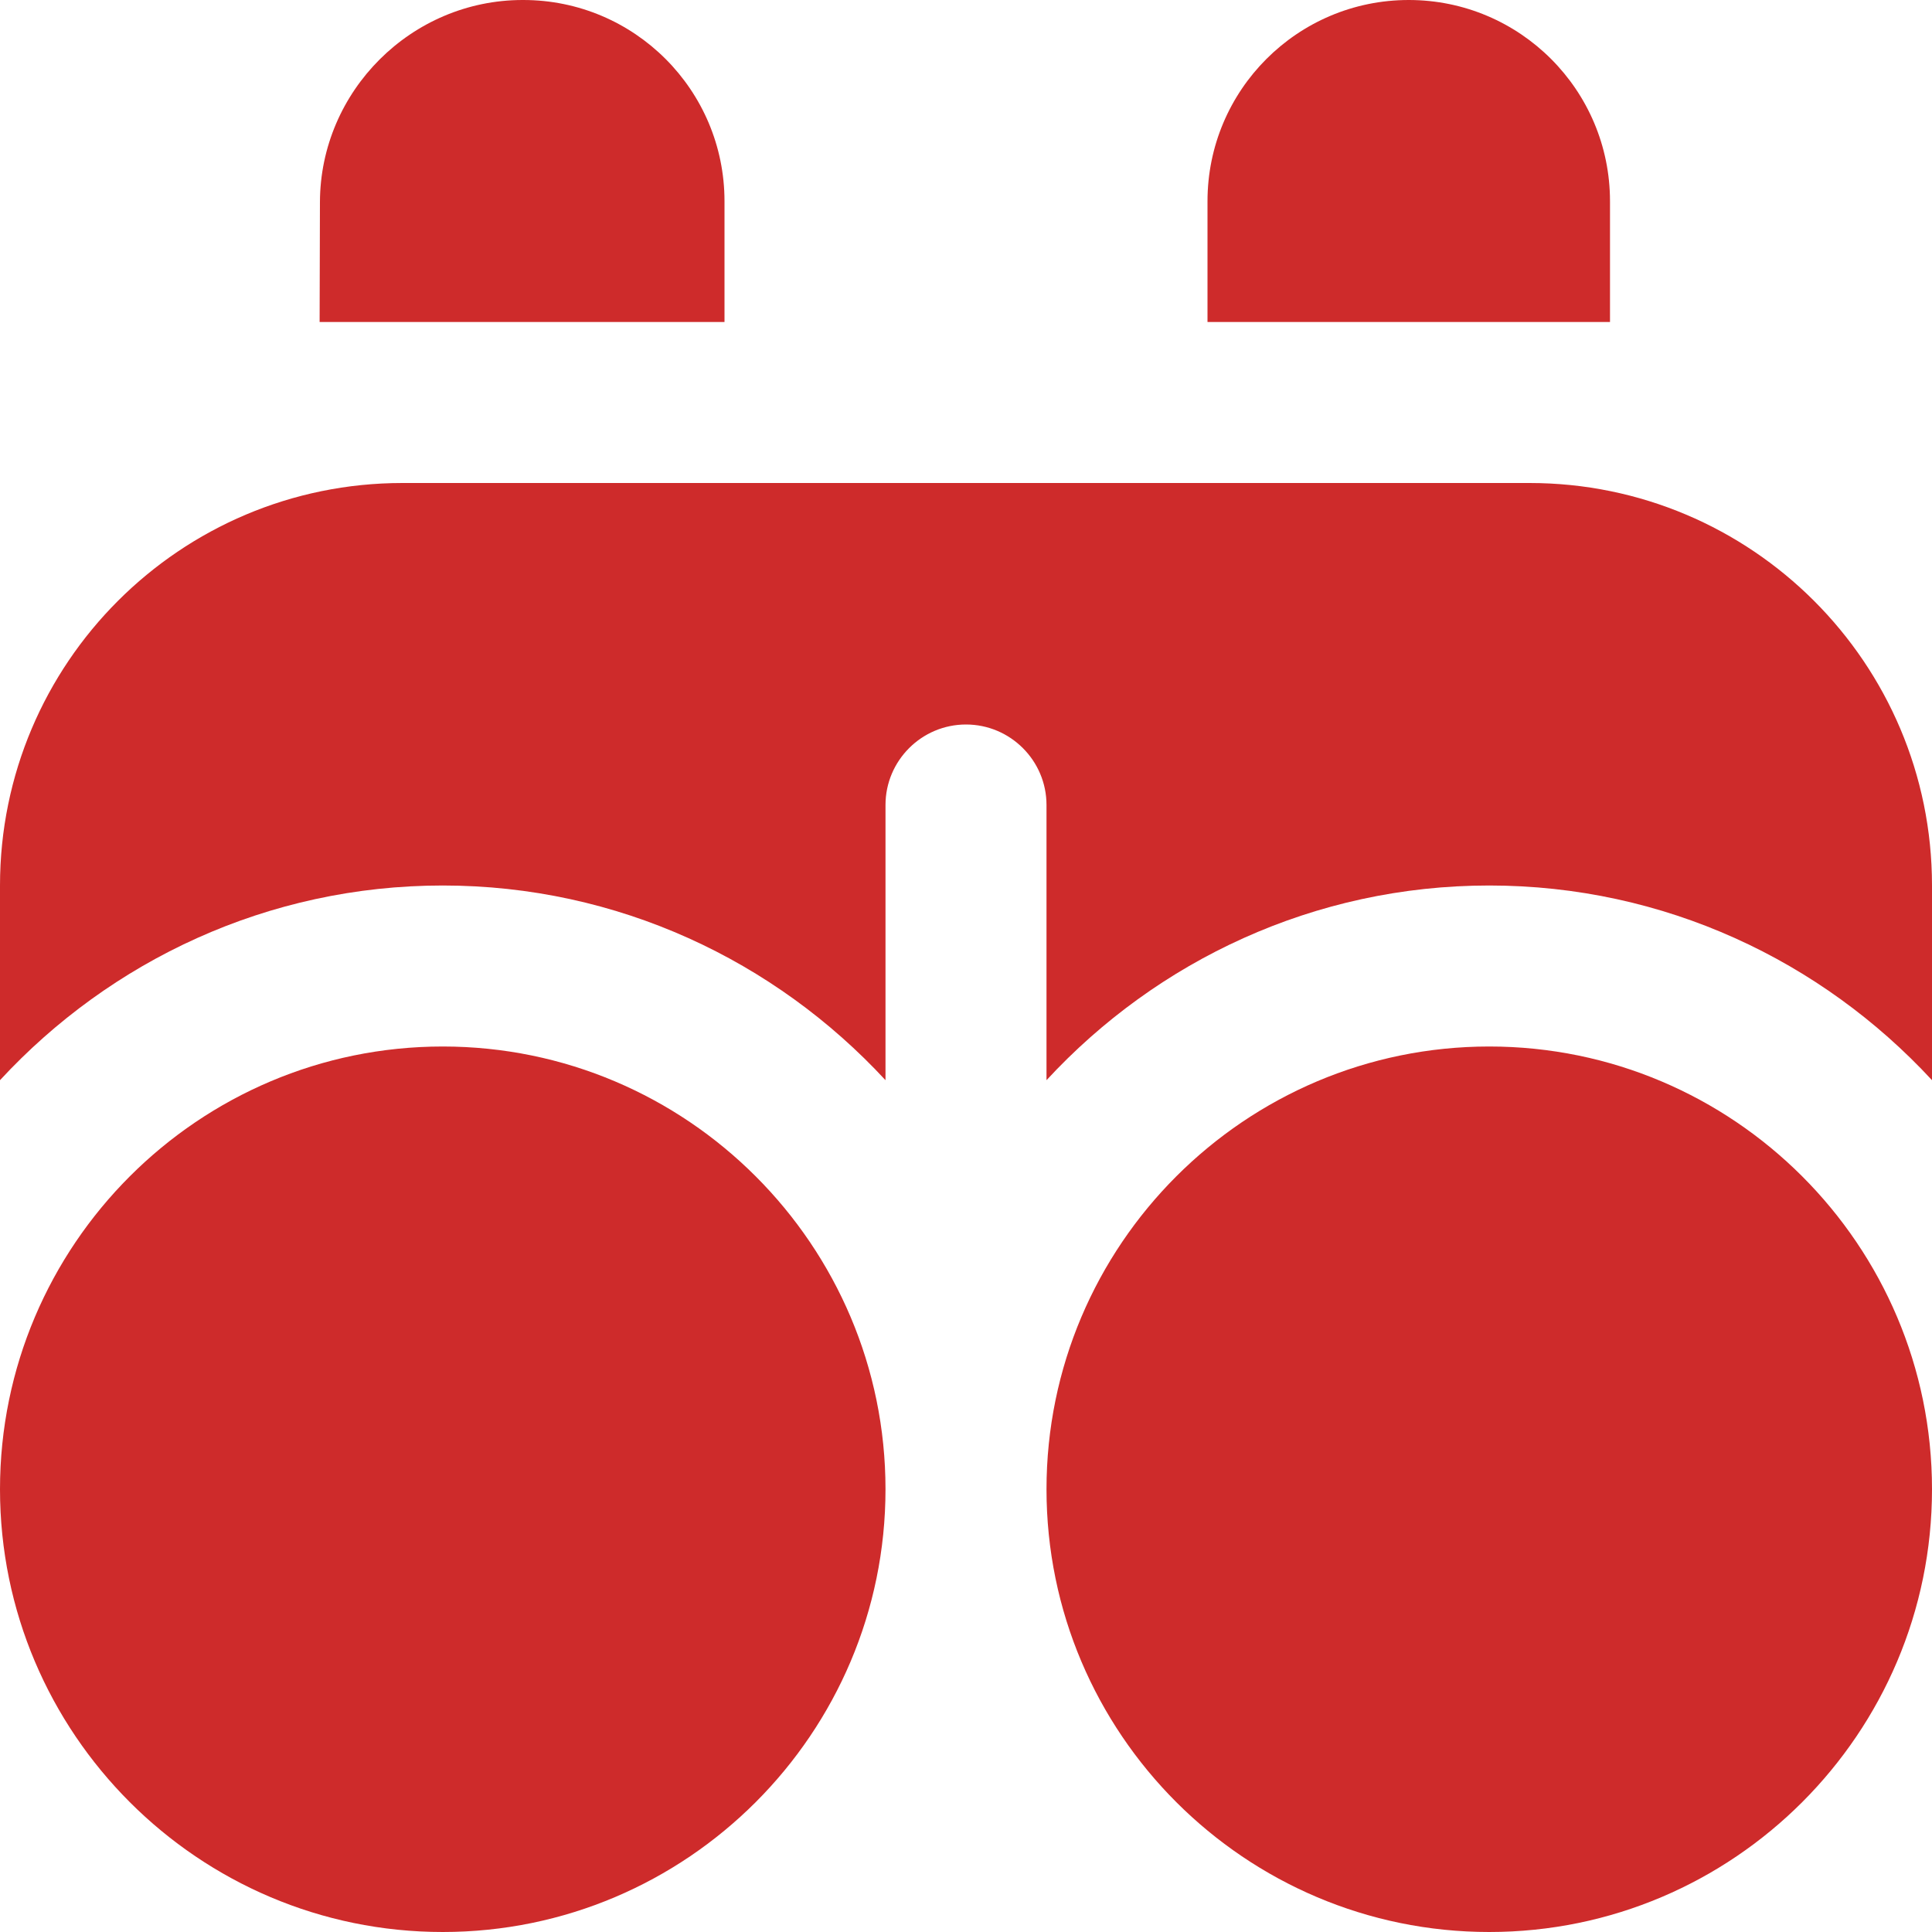 <svg width="30" height="30" viewBox="0 0 30 30" fill="none" xmlns="http://www.w3.org/2000/svg">
<path d="M30 23.125C30 26.916 26.916 30 23.125 30C19.334 30 16.25 26.916 16.25 23.125C16.25 19.334 19.334 16.25 23.125 16.25C26.916 16.25 30 19.334 30 23.125ZM6.875 16.25C3.084 16.25 0 19.334 0 23.125C0 26.916 3.084 30 6.875 30C10.666 30 13.75 26.916 13.75 23.125C13.75 19.334 10.666 16.25 6.875 16.25ZM25 5V3.125C25 1.399 23.601 0 21.875 0C20.149 0 18.75 1.399 18.75 3.125V5H25ZM23.75 7.5H6.25C2.799 7.5 0 10.299 0 13.75V16.773C1.714 14.919 4.157 13.75 6.875 13.75C9.592 13.75 12.036 14.919 13.75 16.773V12.5C13.75 11.811 14.311 11.25 15 11.25C15.689 11.25 16.25 11.811 16.25 12.5V16.773C17.964 14.919 20.407 13.75 23.125 13.75C25.843 13.75 28.286 14.919 30 16.773V13.75C30 10.299 27.201 7.5 23.75 7.5ZM11.25 5V3.125C11.25 1.399 9.851 0 8.125 0H8.115C6.389 0 4.973 1.413 4.968 3.138L4.963 5H11.25Z" fill="#CE2B2B"/>
</svg>
